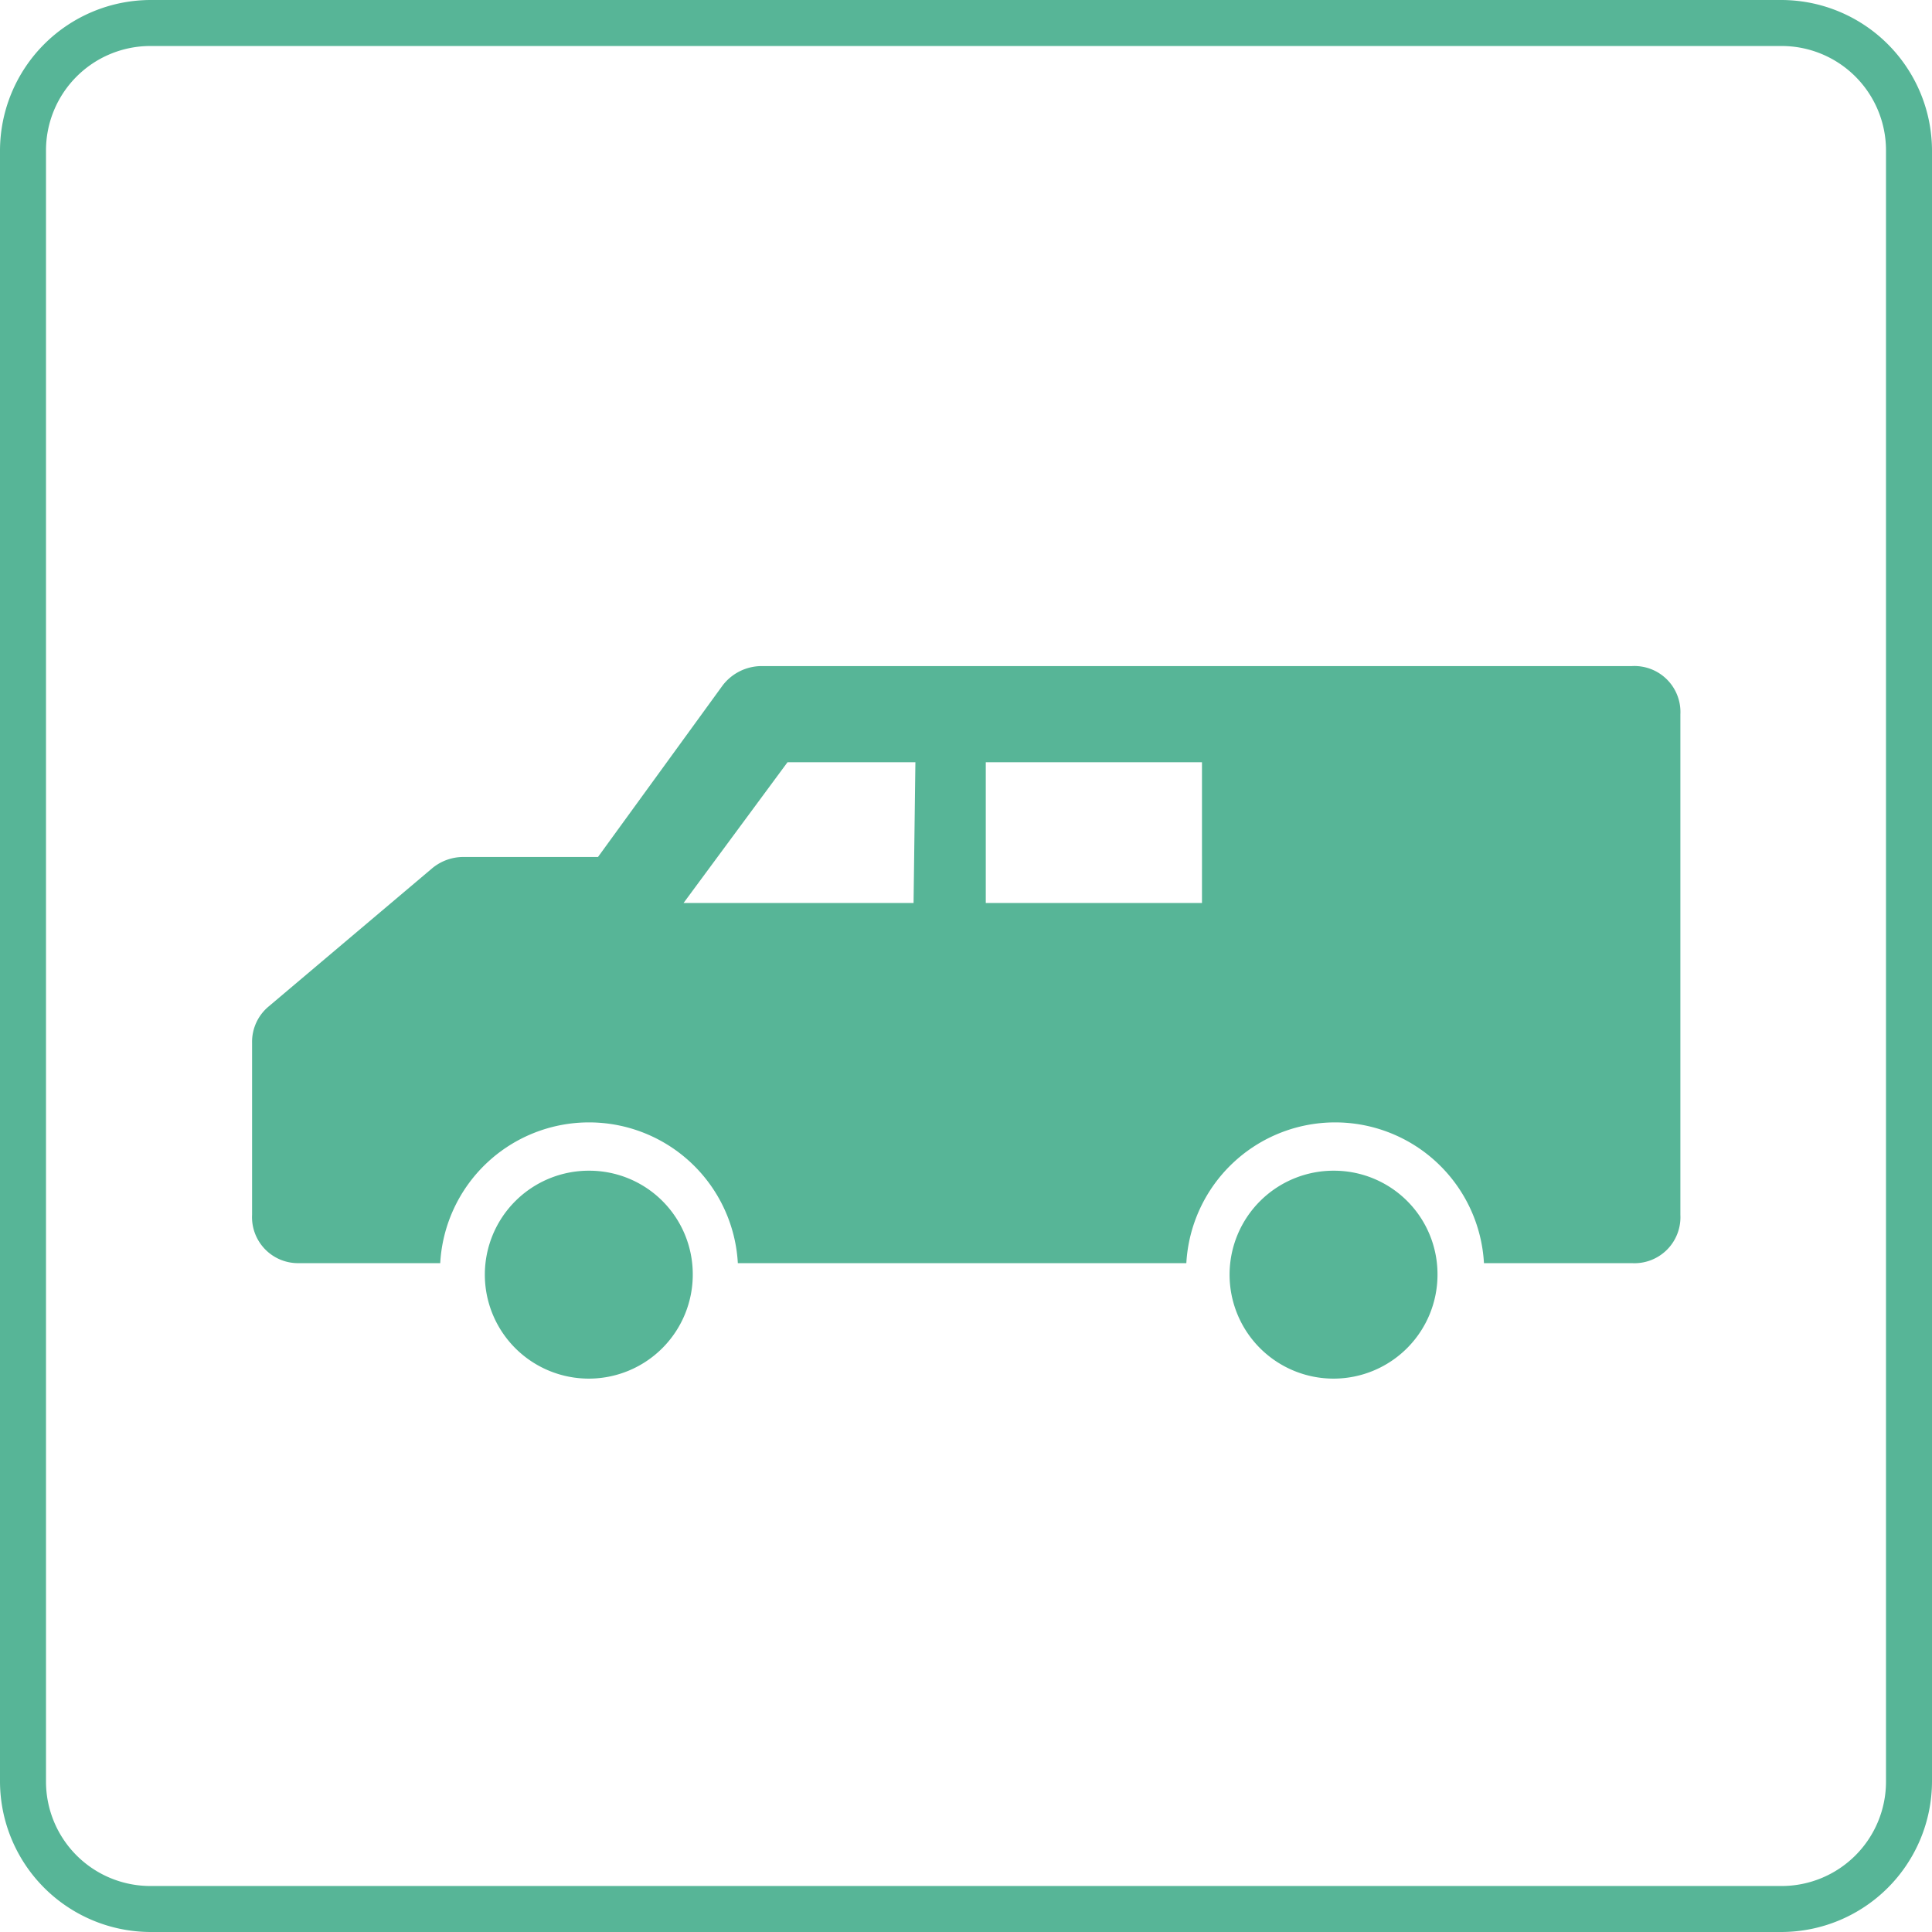 <svg xmlns="http://www.w3.org/2000/svg" viewBox="0 0 42 42"><defs><style>.cls-1{fill:#57b597;}</style></defs><g id="レイヤー_2" data-name="レイヤー 2"><g id="一覧_ol"><g id="グループ_9982" data-name="グループ 9982"><g id="グループ_5070" data-name="グループ 5070"><g id="長方形_3218" data-name="長方形 3218"><path class="cls-1" d="M38.73,42H3.27A3.28,3.28,0,0,1,0,38.73V3.27A3.28,3.28,0,0,1,3.27,0H38.73A3.28,3.28,0,0,1,42,3.27V38.73A3.28,3.28,0,0,1,38.73,42ZM3.27,1A2.27,2.27,0,0,0,1,3.27V38.73A2.27,2.27,0,0,0,3.27,41H38.73A2.27,2.27,0,0,0,41,38.73V3.27A2.27,2.27,0,0,0,38.73,1Z"/></g></g></g><path id="パス_754370" data-name="パス 754370" class="cls-1" d="M12.81,25.45a2.26,2.26,0,1,0,2.25,2.25h0A2.25,2.25,0,0,0,12.81,25.45Z"/><path id="パス_754372" data-name="パス 754372" class="cls-1" d="M29,25.45a2.26,2.26,0,1,0,2.25,2.25h0A2.25,2.25,0,0,0,29,25.45Z"/><path class="cls-1" d="M35.48,14.48H16.55a1.07,1.07,0,0,0-.84.42L13,18.63H10.07a1.06,1.06,0,0,0-.68.25l-3.55,3a1,1,0,0,0-.36.79v3.74a1,1,0,0,0,1,1.05H9.57a3.24,3.24,0,0,1,6.47,0h9.75a3.24,3.24,0,0,1,6.47,0h3.22a1,1,0,0,0,1.05-1.05V15.53A1,1,0,0,0,35.48,14.48ZM19.86,19.63h-5l2.26-3.06h2.78Zm6.27,0h-4.7V16.57h4.7Z"/></g></g></svg>